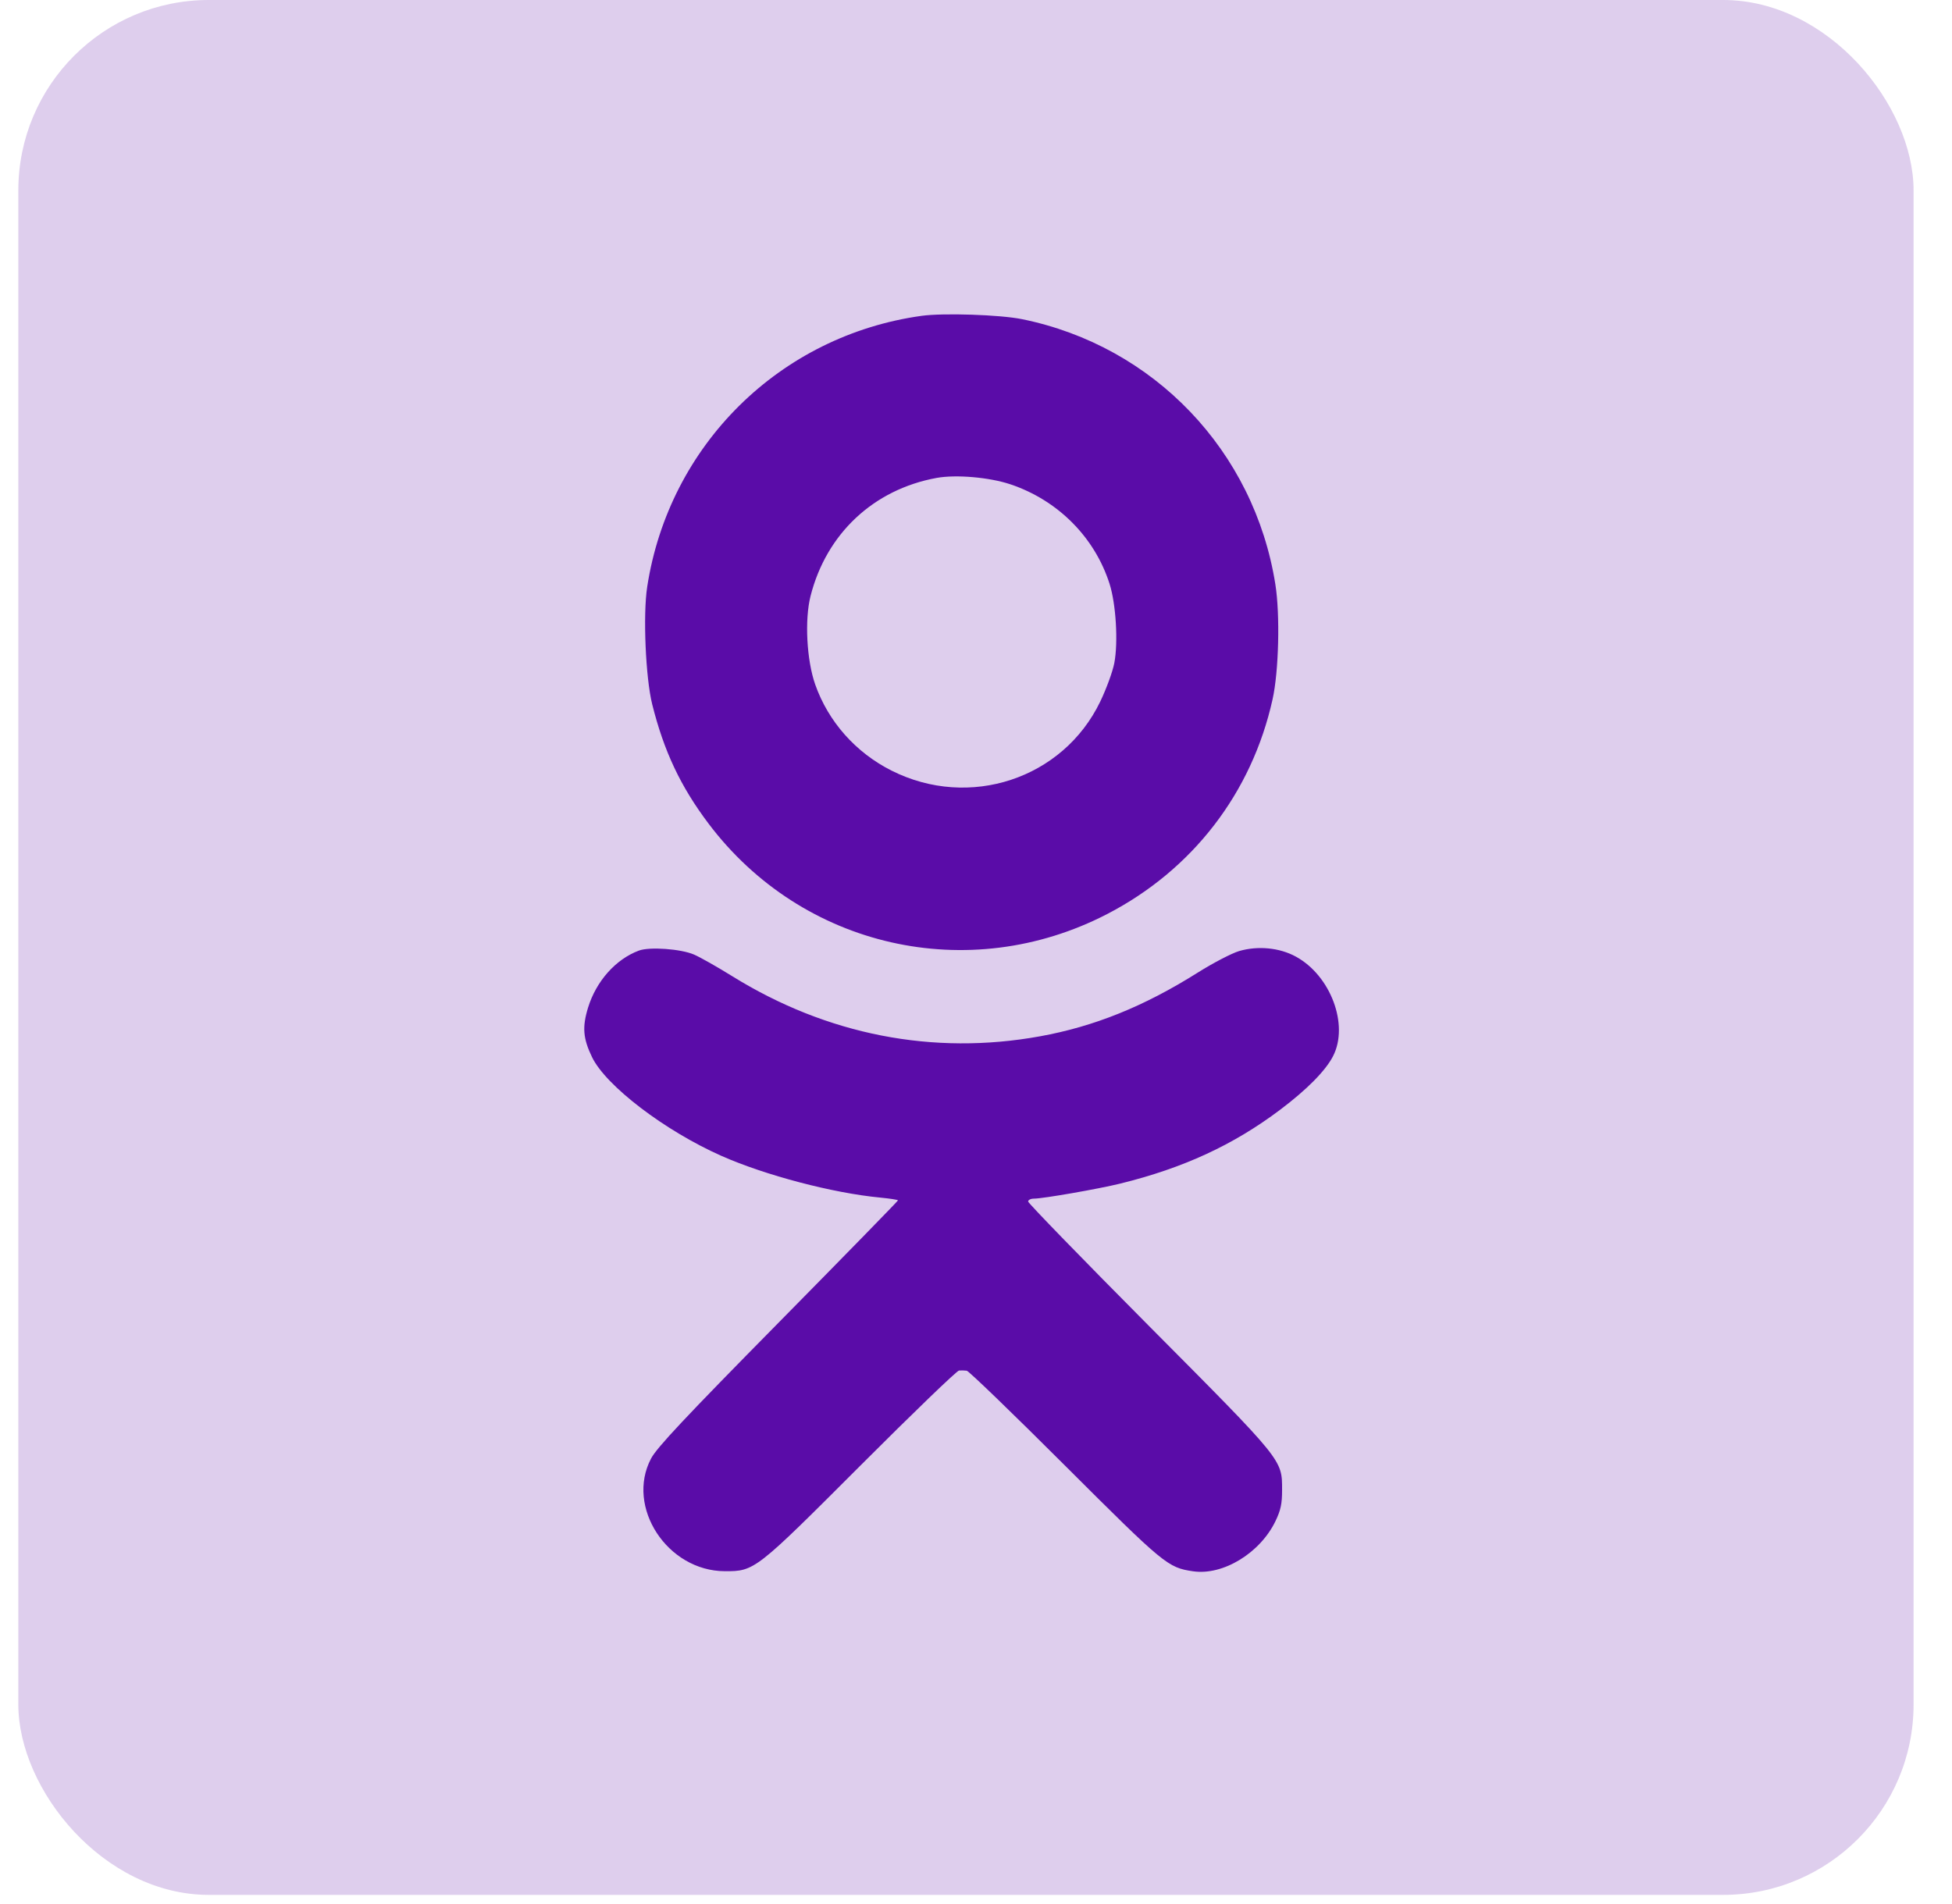 <?xml version="1.0" encoding="UTF-8"?> <svg xmlns="http://www.w3.org/2000/svg" width="41" height="40" viewBox="0 0 41 40" fill="none"> <rect x="0.385" width="39.808" height="39.808" rx="4" fill="#5A0CA8" fill-opacity="0.2"></rect> <path fill-rule="evenodd" clip-rule="evenodd" d="M19.358 6.635C16.381 7.049 14.053 9.348 13.594 12.327C13.503 12.915 13.56 14.239 13.699 14.796C13.945 15.782 14.295 16.523 14.882 17.302C16.849 19.912 20.346 20.707 23.252 19.204C25.046 18.276 26.293 16.659 26.729 14.692C26.86 14.106 26.889 12.913 26.788 12.277C26.345 9.474 24.238 7.268 21.466 6.705C21.003 6.611 19.815 6.572 19.358 6.635ZM21.224 10.175C22.22 10.51 22.992 11.285 23.305 12.264C23.44 12.687 23.489 13.491 23.405 13.93C23.371 14.108 23.238 14.472 23.11 14.738C22.328 16.362 20.361 17.013 18.726 16.189C17.973 15.81 17.398 15.161 17.123 14.381C16.943 13.87 16.898 13.02 17.025 12.521C17.358 11.21 18.349 10.282 19.674 10.04C20.082 9.966 20.783 10.027 21.224 10.175ZM13.417 19.971C12.931 20.153 12.523 20.613 12.352 21.167C12.226 21.577 12.246 21.817 12.436 22.21C12.728 22.812 13.962 23.754 15.151 24.282C16.073 24.691 17.496 25.065 18.487 25.159C18.692 25.179 18.861 25.205 18.861 25.218C18.861 25.231 17.729 26.391 16.345 27.795C14.38 29.789 13.796 30.412 13.675 30.641C13.138 31.66 14.017 33.004 15.223 33.008C15.85 33.01 15.865 32.998 18.081 30.78C19.17 29.69 20.098 28.795 20.144 28.792C20.191 28.789 20.263 28.79 20.305 28.796C20.348 28.801 21.277 29.698 22.369 30.789C24.458 32.874 24.528 32.932 25.06 33.01C25.689 33.102 26.469 32.626 26.791 31.954C26.901 31.725 26.929 31.591 26.929 31.304C26.928 30.659 26.97 30.711 24.141 27.864C22.741 26.455 21.595 25.275 21.595 25.242C21.595 25.208 21.651 25.181 21.718 25.181C21.908 25.181 23.071 24.978 23.53 24.865C24.857 24.538 25.904 24.054 26.884 23.317C27.449 22.892 27.843 22.494 28 22.187C28.337 21.53 27.949 20.494 27.217 20.096C26.874 19.909 26.423 19.865 26.027 19.98C25.872 20.026 25.479 20.23 25.154 20.435C24.027 21.144 22.985 21.564 21.844 21.771C19.599 22.178 17.369 21.742 15.378 20.507C15.066 20.313 14.706 20.109 14.578 20.054C14.302 19.934 13.641 19.886 13.417 19.971Z" fill="#5A0CA8"></path> </svg> 